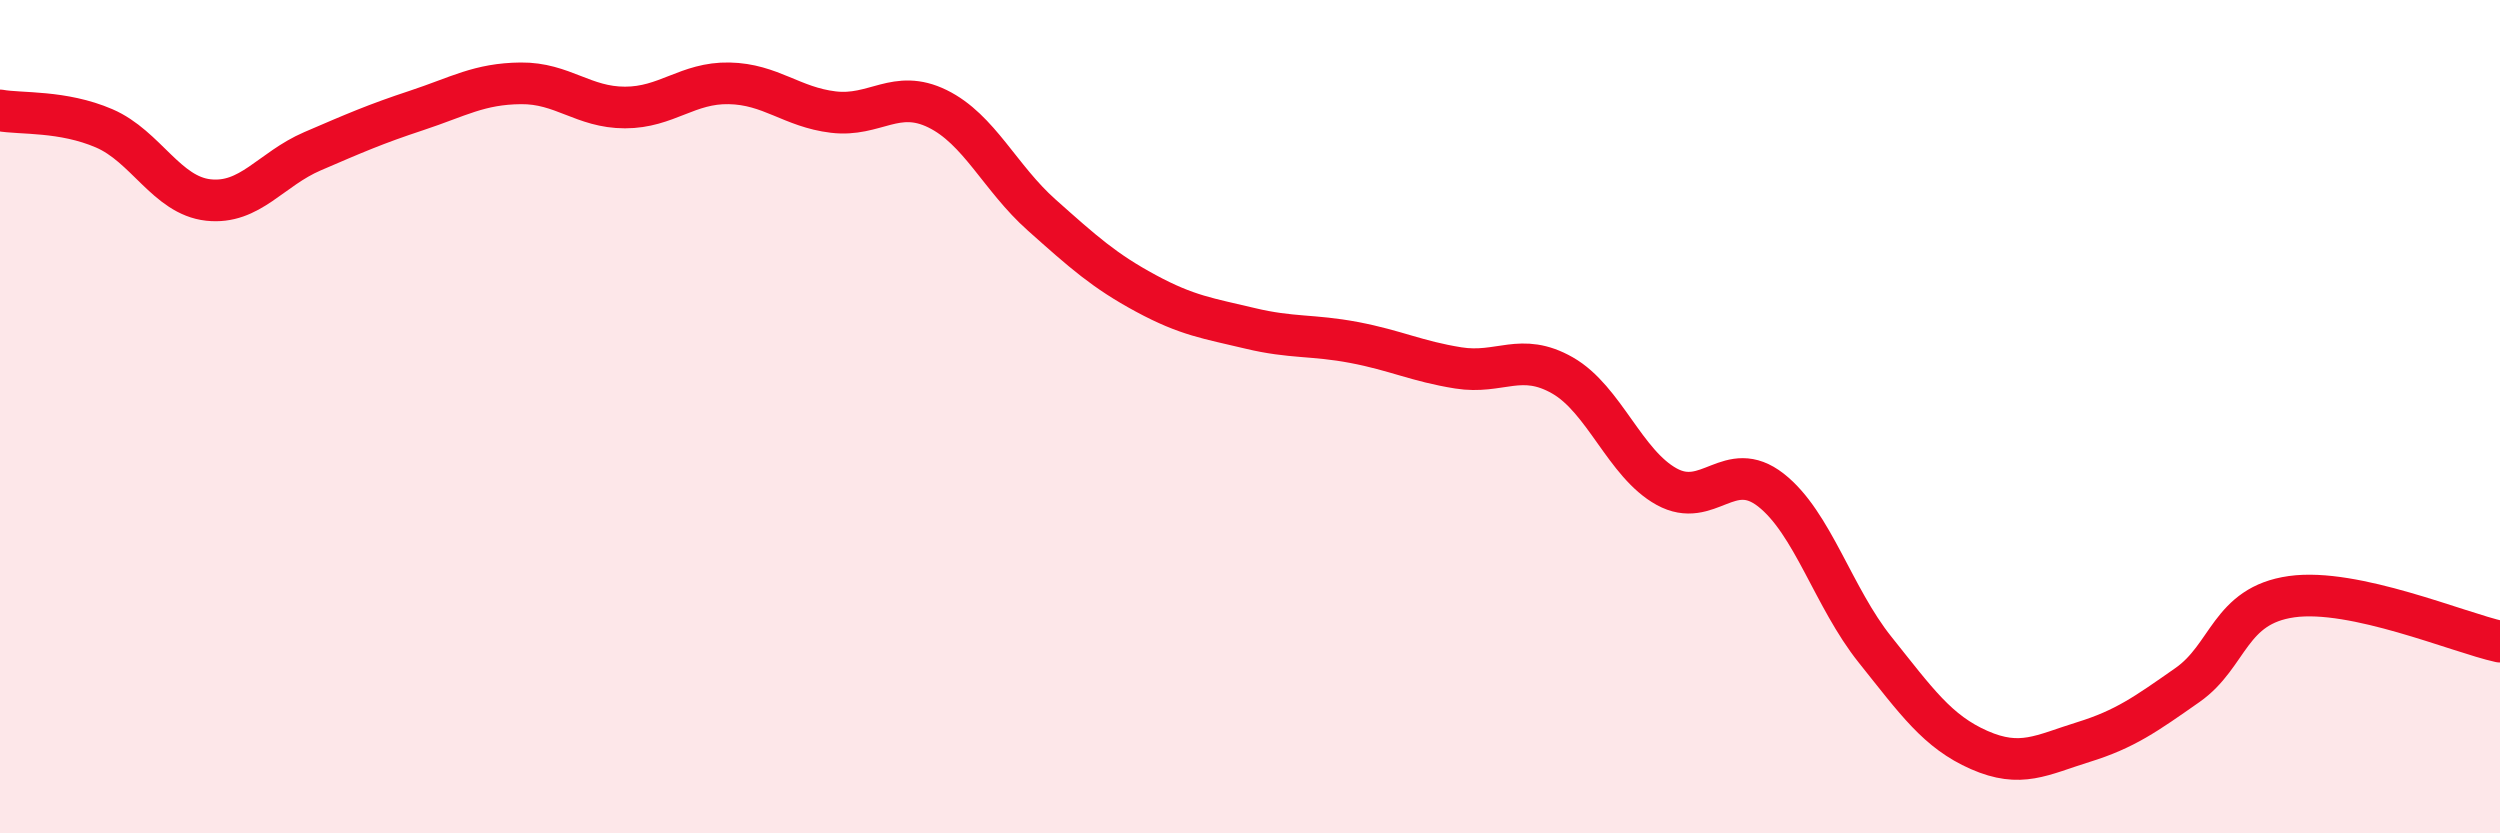 
    <svg width="60" height="20" viewBox="0 0 60 20" xmlns="http://www.w3.org/2000/svg">
      <path
        d="M 0,2.65 C 0.5,2.74 1.5,2.65 2.5,3.08 C 3.5,3.51 4,4.69 5,4.8 C 6,4.91 6.5,4.06 7.5,3.63 C 8.5,3.2 9,2.98 10,2.65 C 11,2.32 11.5,2.01 12.5,2 C 13.5,1.99 14,2.58 15,2.58 C 16,2.58 16.5,1.98 17.5,2 C 18.5,2.02 19,2.57 20,2.69 C 21,2.81 21.5,2.12 22.5,2.61 C 23.5,3.1 24,4.27 25,5.16 C 26,6.05 26.5,6.5 27.5,7.04 C 28.5,7.58 29,7.64 30,7.88 C 31,8.12 31.5,8.03 32.5,8.22 C 33.5,8.41 34,8.67 35,8.83 C 36,8.99 36.5,8.44 37.5,9.01 C 38.5,9.58 39,11.13 40,11.68 C 41,12.23 41.5,10.98 42.5,11.76 C 43.5,12.54 44,14.34 45,15.59 C 46,16.84 46.5,17.56 47.5,18 C 48.5,18.44 49,18.12 50,17.81 C 51,17.5 51.5,17.14 52.5,16.44 C 53.5,15.74 53.5,14.53 55,14.32 C 56.5,14.11 59,15.18 60,15.4L60 20L0 20Z"
        fill="#EB0A25"
        opacity="0.1"
        stroke-linecap="round"
        stroke-linejoin="round"
      />
      <path
        d="M 0,2.65 C 0.5,2.74 1.5,2.65 2.5,3.08 C 3.5,3.51 4,4.69 5,4.8 C 6,4.91 6.5,4.06 7.5,3.63 C 8.5,3.2 9,2.98 10,2.65 C 11,2.32 11.5,2.01 12.5,2 C 13.5,1.99 14,2.58 15,2.58 C 16,2.58 16.5,1.98 17.5,2 C 18.5,2.02 19,2.57 20,2.69 C 21,2.81 21.5,2.12 22.5,2.61 C 23.5,3.1 24,4.27 25,5.16 C 26,6.05 26.5,6.5 27.5,7.04 C 28.5,7.58 29,7.64 30,7.88 C 31,8.12 31.5,8.03 32.5,8.22 C 33.5,8.41 34,8.67 35,8.83 C 36,8.99 36.5,8.44 37.5,9.01 C 38.5,9.58 39,11.13 40,11.68 C 41,12.23 41.5,10.98 42.5,11.76 C 43.5,12.54 44,14.34 45,15.59 C 46,16.84 46.5,17.56 47.5,18 C 48.5,18.44 49,18.12 50,17.81 C 51,17.5 51.5,17.14 52.5,16.44 C 53.5,15.74 53.5,14.53 55,14.32 C 56.5,14.11 59,15.18 60,15.4"
        stroke="#EB0A25"
        stroke-width="1"
        fill="none"
        stroke-linecap="round"
        stroke-linejoin="round"
      />
    </svg>
  
